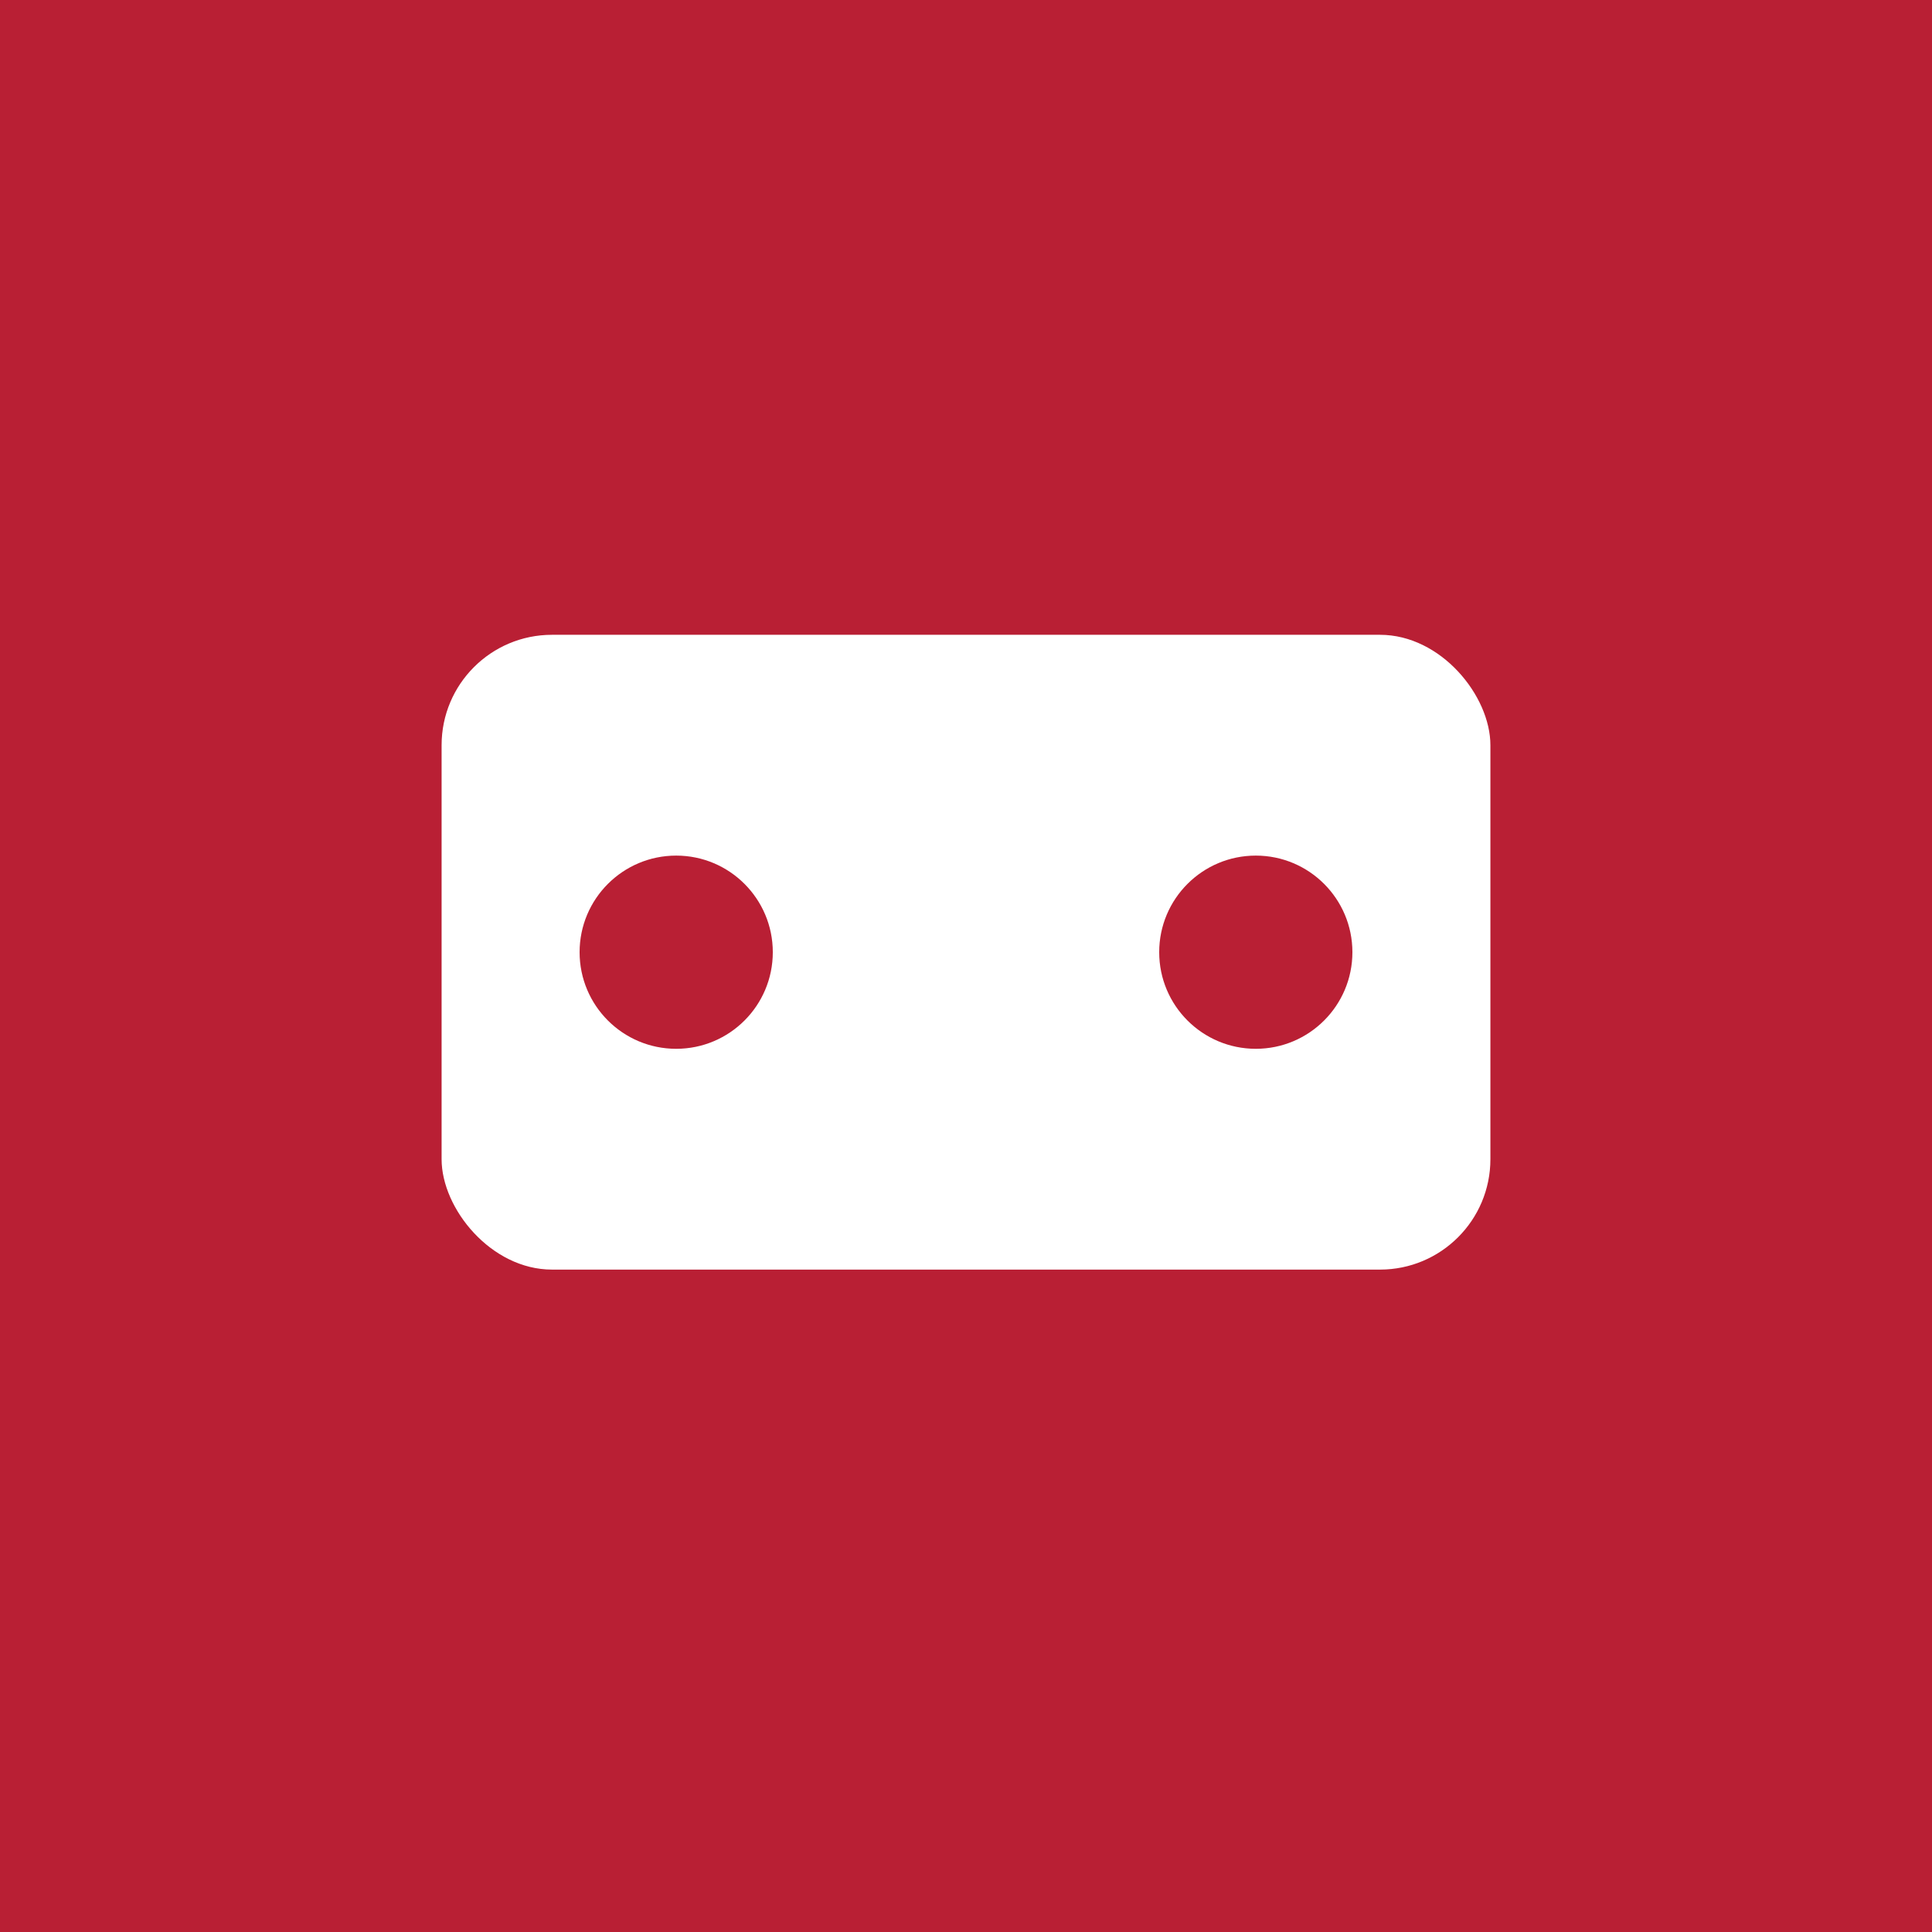 <svg width="70" height="70" viewBox="0 0 70 70" fill="none" xmlns="http://www.w3.org/2000/svg">
<rect width="70" height="70" fill="#B91F34"/>
<rect x="16" y="23" width="38" height="23" rx="4" fill="white"/>
<circle cx="45.5" cy="34.5" r="3.5" fill="#B91F34"/>
<circle cx="24.5" cy="34.5" r="3.5" fill="#B91F34"/>
</svg>
